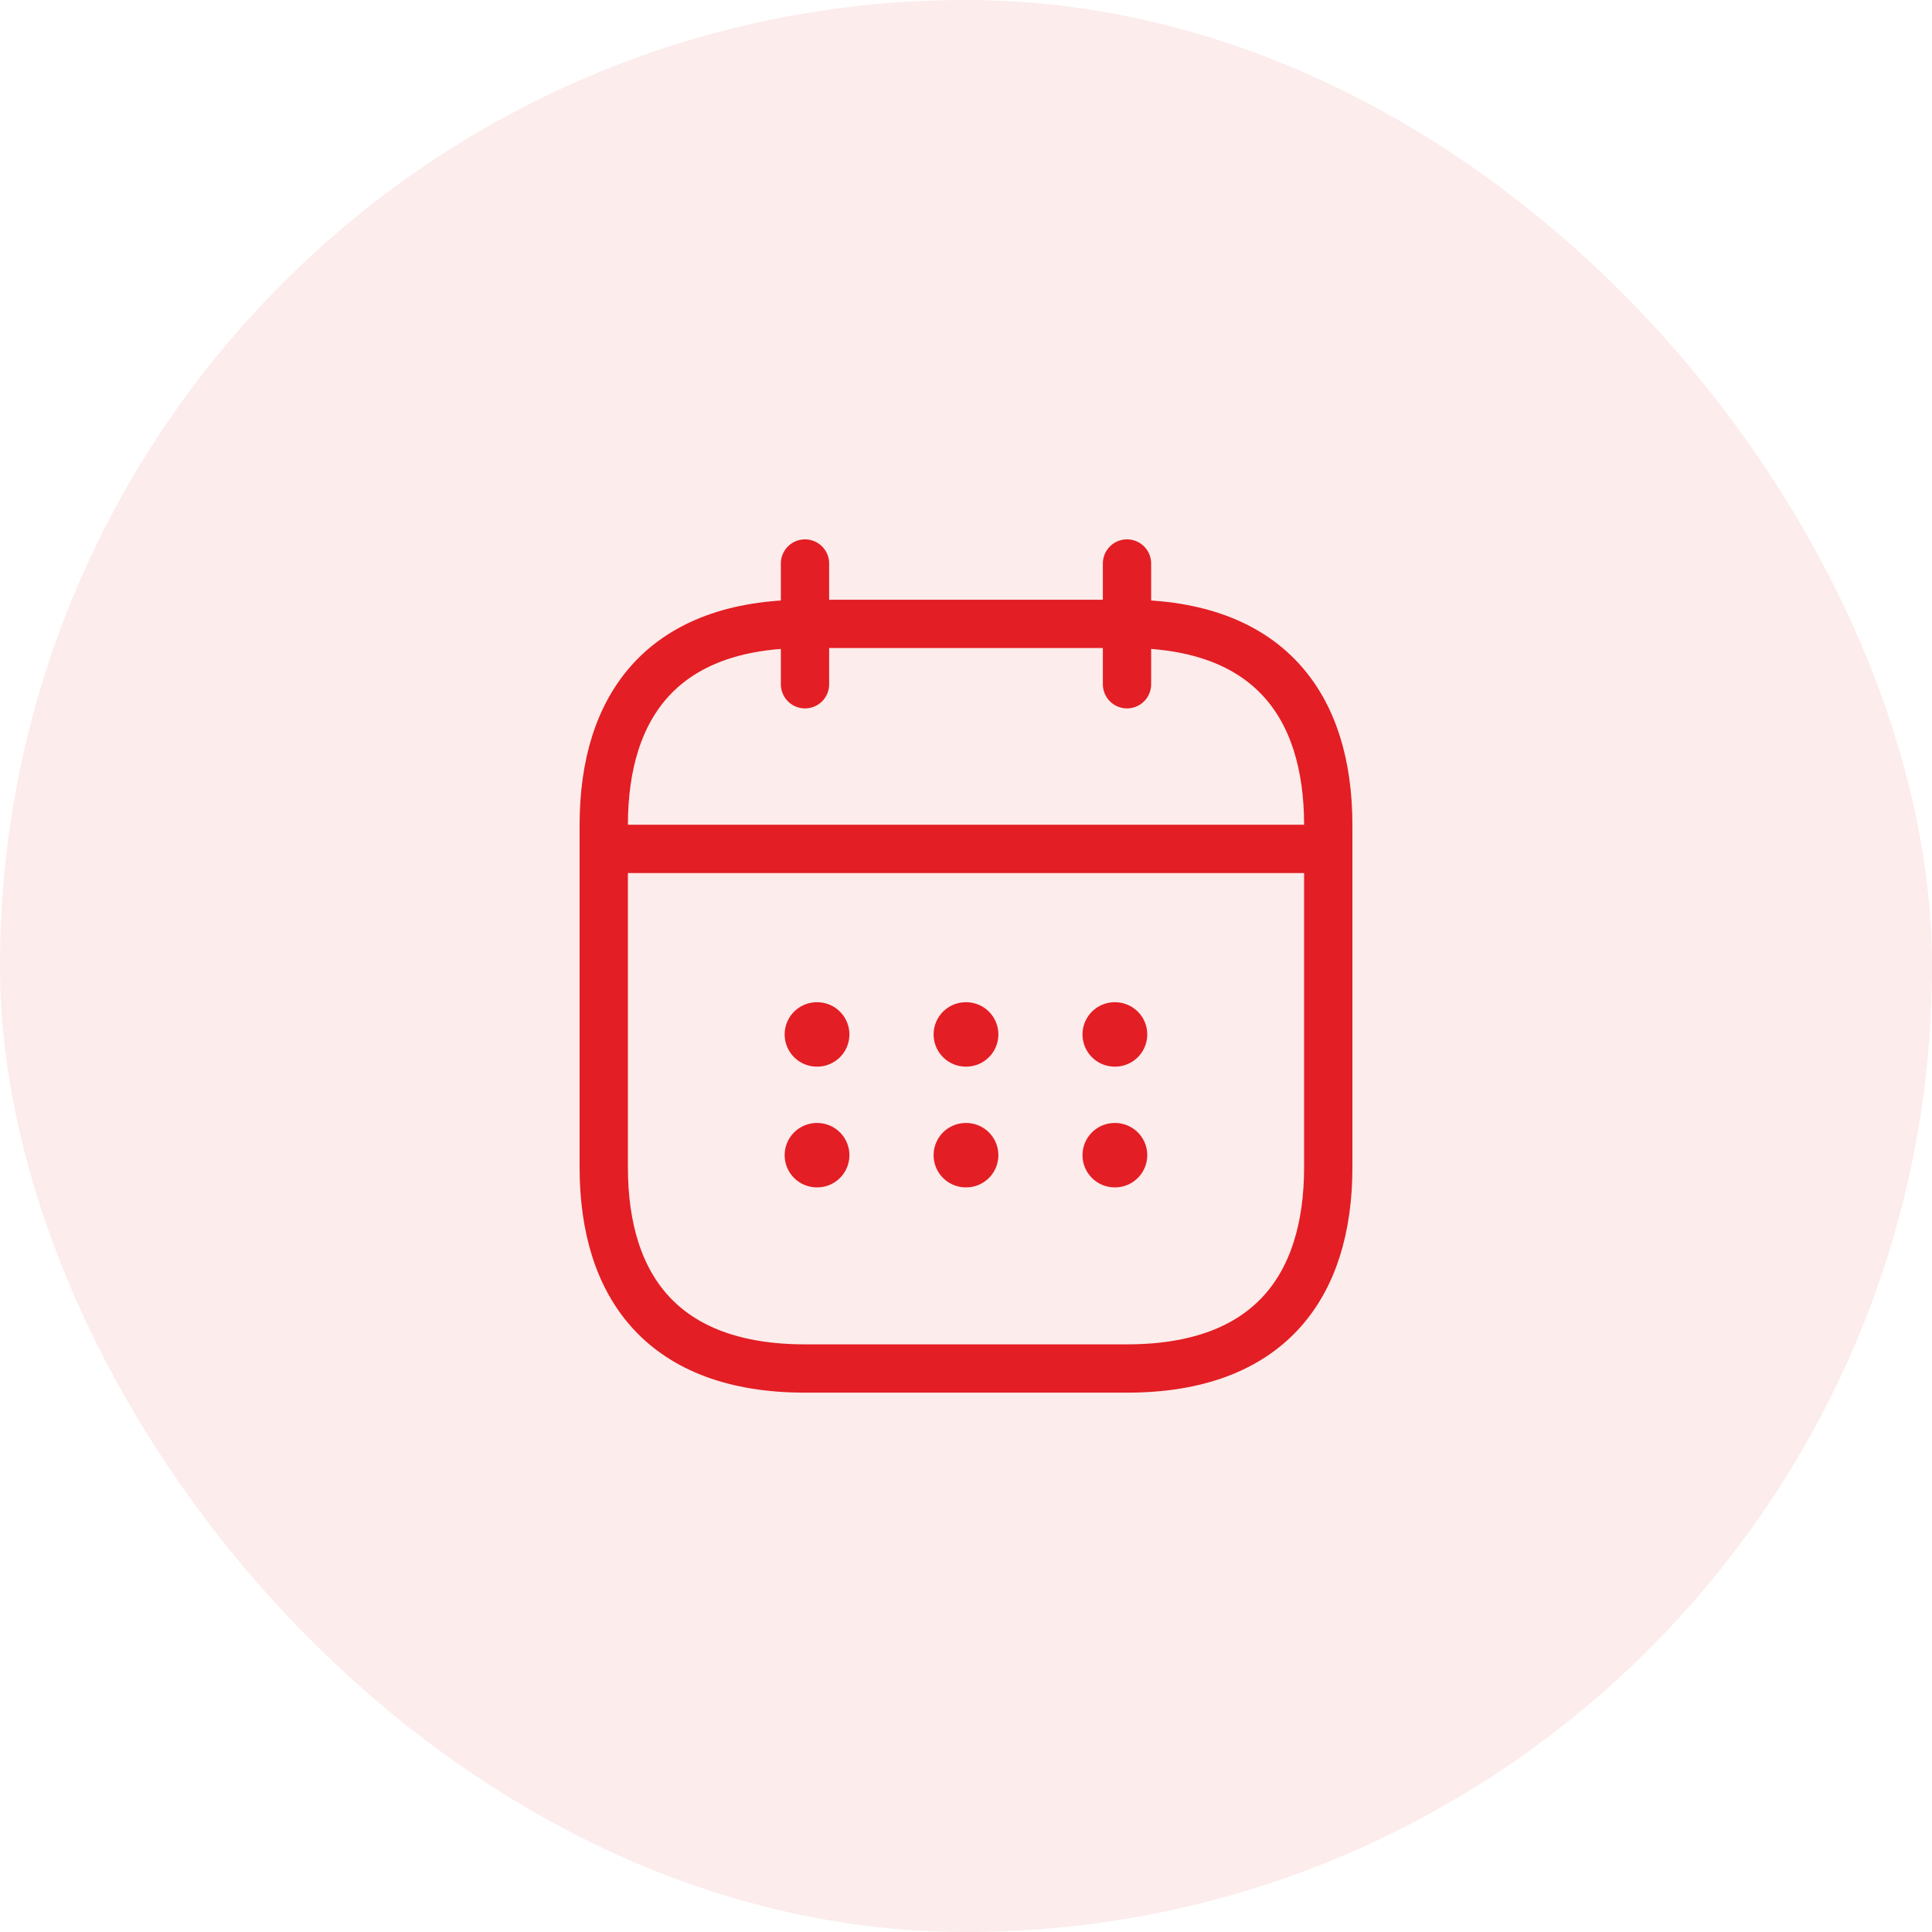 <?xml version="1.0" encoding="UTF-8"?> <svg xmlns="http://www.w3.org/2000/svg" width="60" height="60" viewBox="0 0 60 60" fill="none"> <rect width="60" height="60" rx="30" fill="#DD1208" fill-opacity="0.08"></rect> <path d="M25 17.5V21.25" stroke="#E31E24" stroke-width="1.5" stroke-miterlimit="10" stroke-linecap="round" stroke-linejoin="round"></path> <path d="M35 17.5V21.25" stroke="#E31E24" stroke-width="1.5" stroke-miterlimit="10" stroke-linecap="round" stroke-linejoin="round"></path> <path d="M19.375 26.363H40.625" stroke="#E31E24" stroke-width="1.5" stroke-miterlimit="10" stroke-linecap="round" stroke-linejoin="round"></path> <path d="M41.25 25.625V36.25C41.25 40 39.375 42.5 35 42.5H25C20.625 42.5 18.75 40 18.75 36.25V25.625C18.75 21.875 20.625 19.375 25 19.375H35C39.375 19.375 41.25 21.875 41.25 25.625Z" stroke="#E31E24" stroke-width="1.5" stroke-miterlimit="10" stroke-linecap="round" stroke-linejoin="round"></path> <path d="M34.618 32.125H34.629" stroke="#E31E24" stroke-width="2" stroke-linecap="round" stroke-linejoin="round"></path> <path d="M34.618 35.875H34.629" stroke="#E31E24" stroke-width="2" stroke-linecap="round" stroke-linejoin="round"></path> <path d="M29.994 32.125H30.005" stroke="#E31E24" stroke-width="2" stroke-linecap="round" stroke-linejoin="round"></path> <path d="M29.994 35.875H30.005" stroke="#E31E24" stroke-width="2" stroke-linecap="round" stroke-linejoin="round"></path> <path d="M25.368 32.125H25.379" stroke="#E31E24" stroke-width="2" stroke-linecap="round" stroke-linejoin="round"></path> <path d="M25.368 35.875H25.379" stroke="#E31E24" stroke-width="2" stroke-linecap="round" stroke-linejoin="round"></path> </svg> 